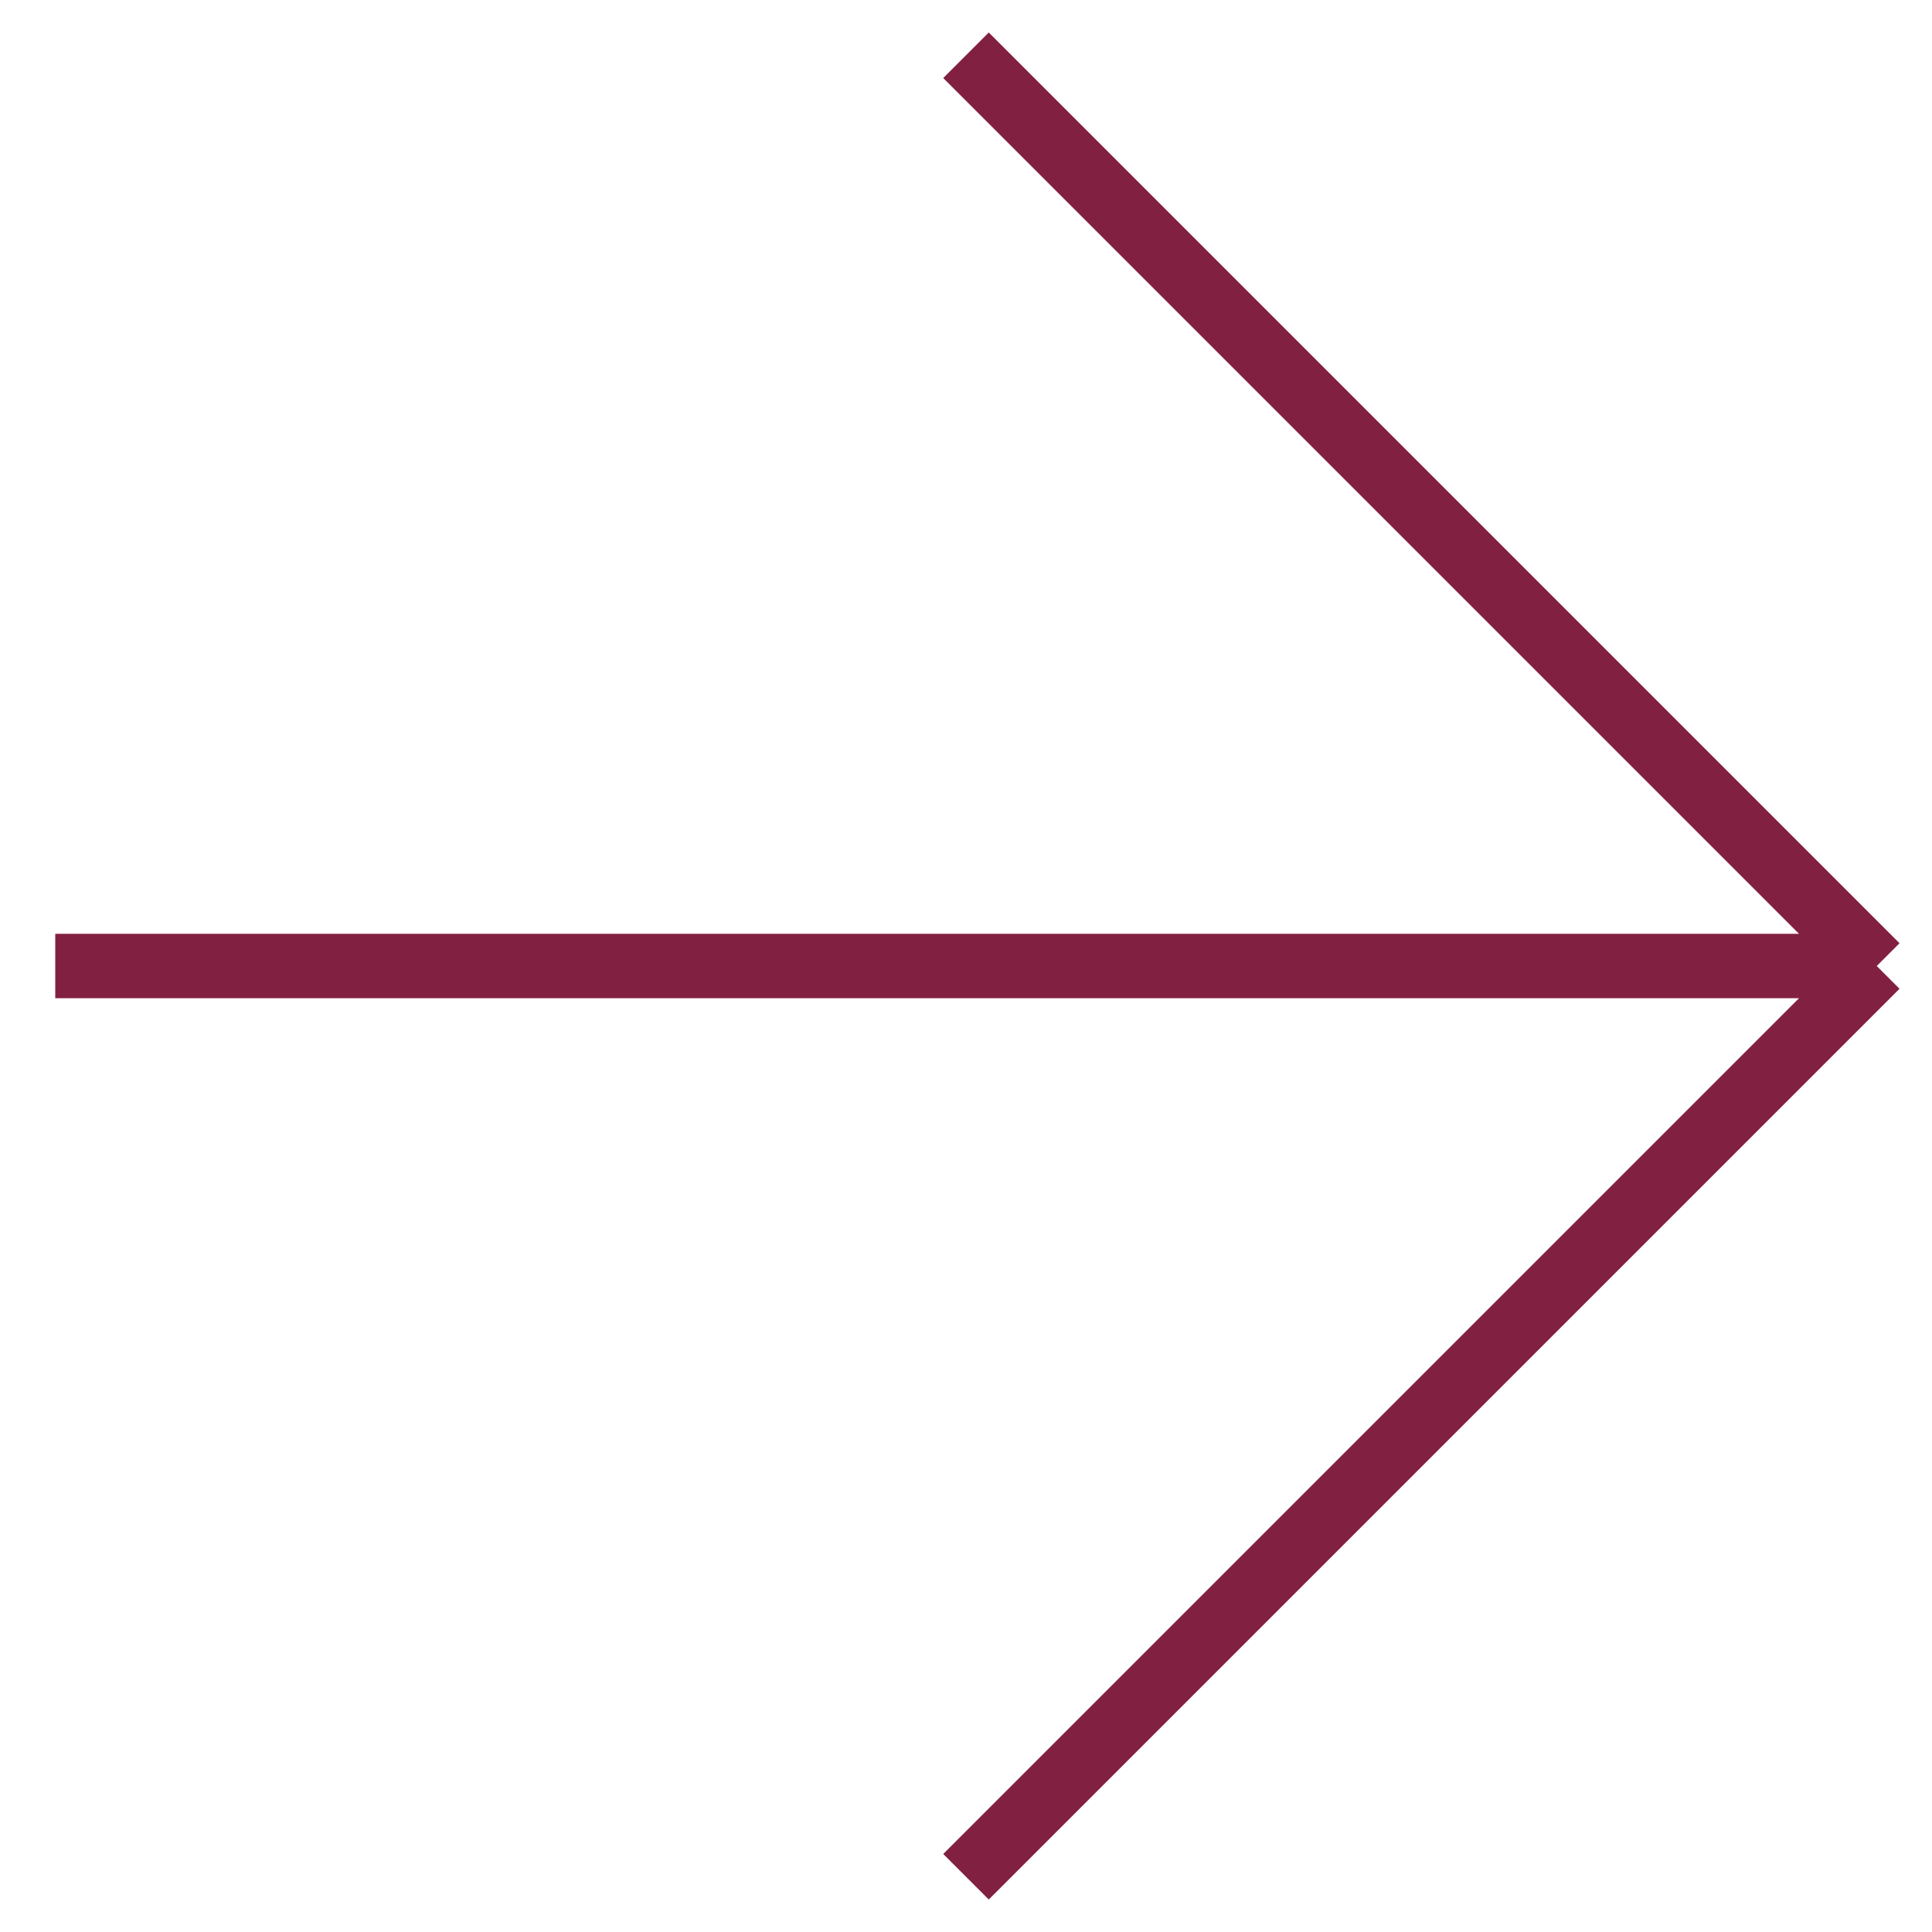 <?xml version="1.0" encoding="UTF-8"?> <svg xmlns="http://www.w3.org/2000/svg" width="30" height="30" viewBox="0 0 30 30" fill="none"> <path d="M15 0.858L29.142 15M29.142 15H0.858M29.142 15L15 29.142" stroke="#812041"></path> </svg> 